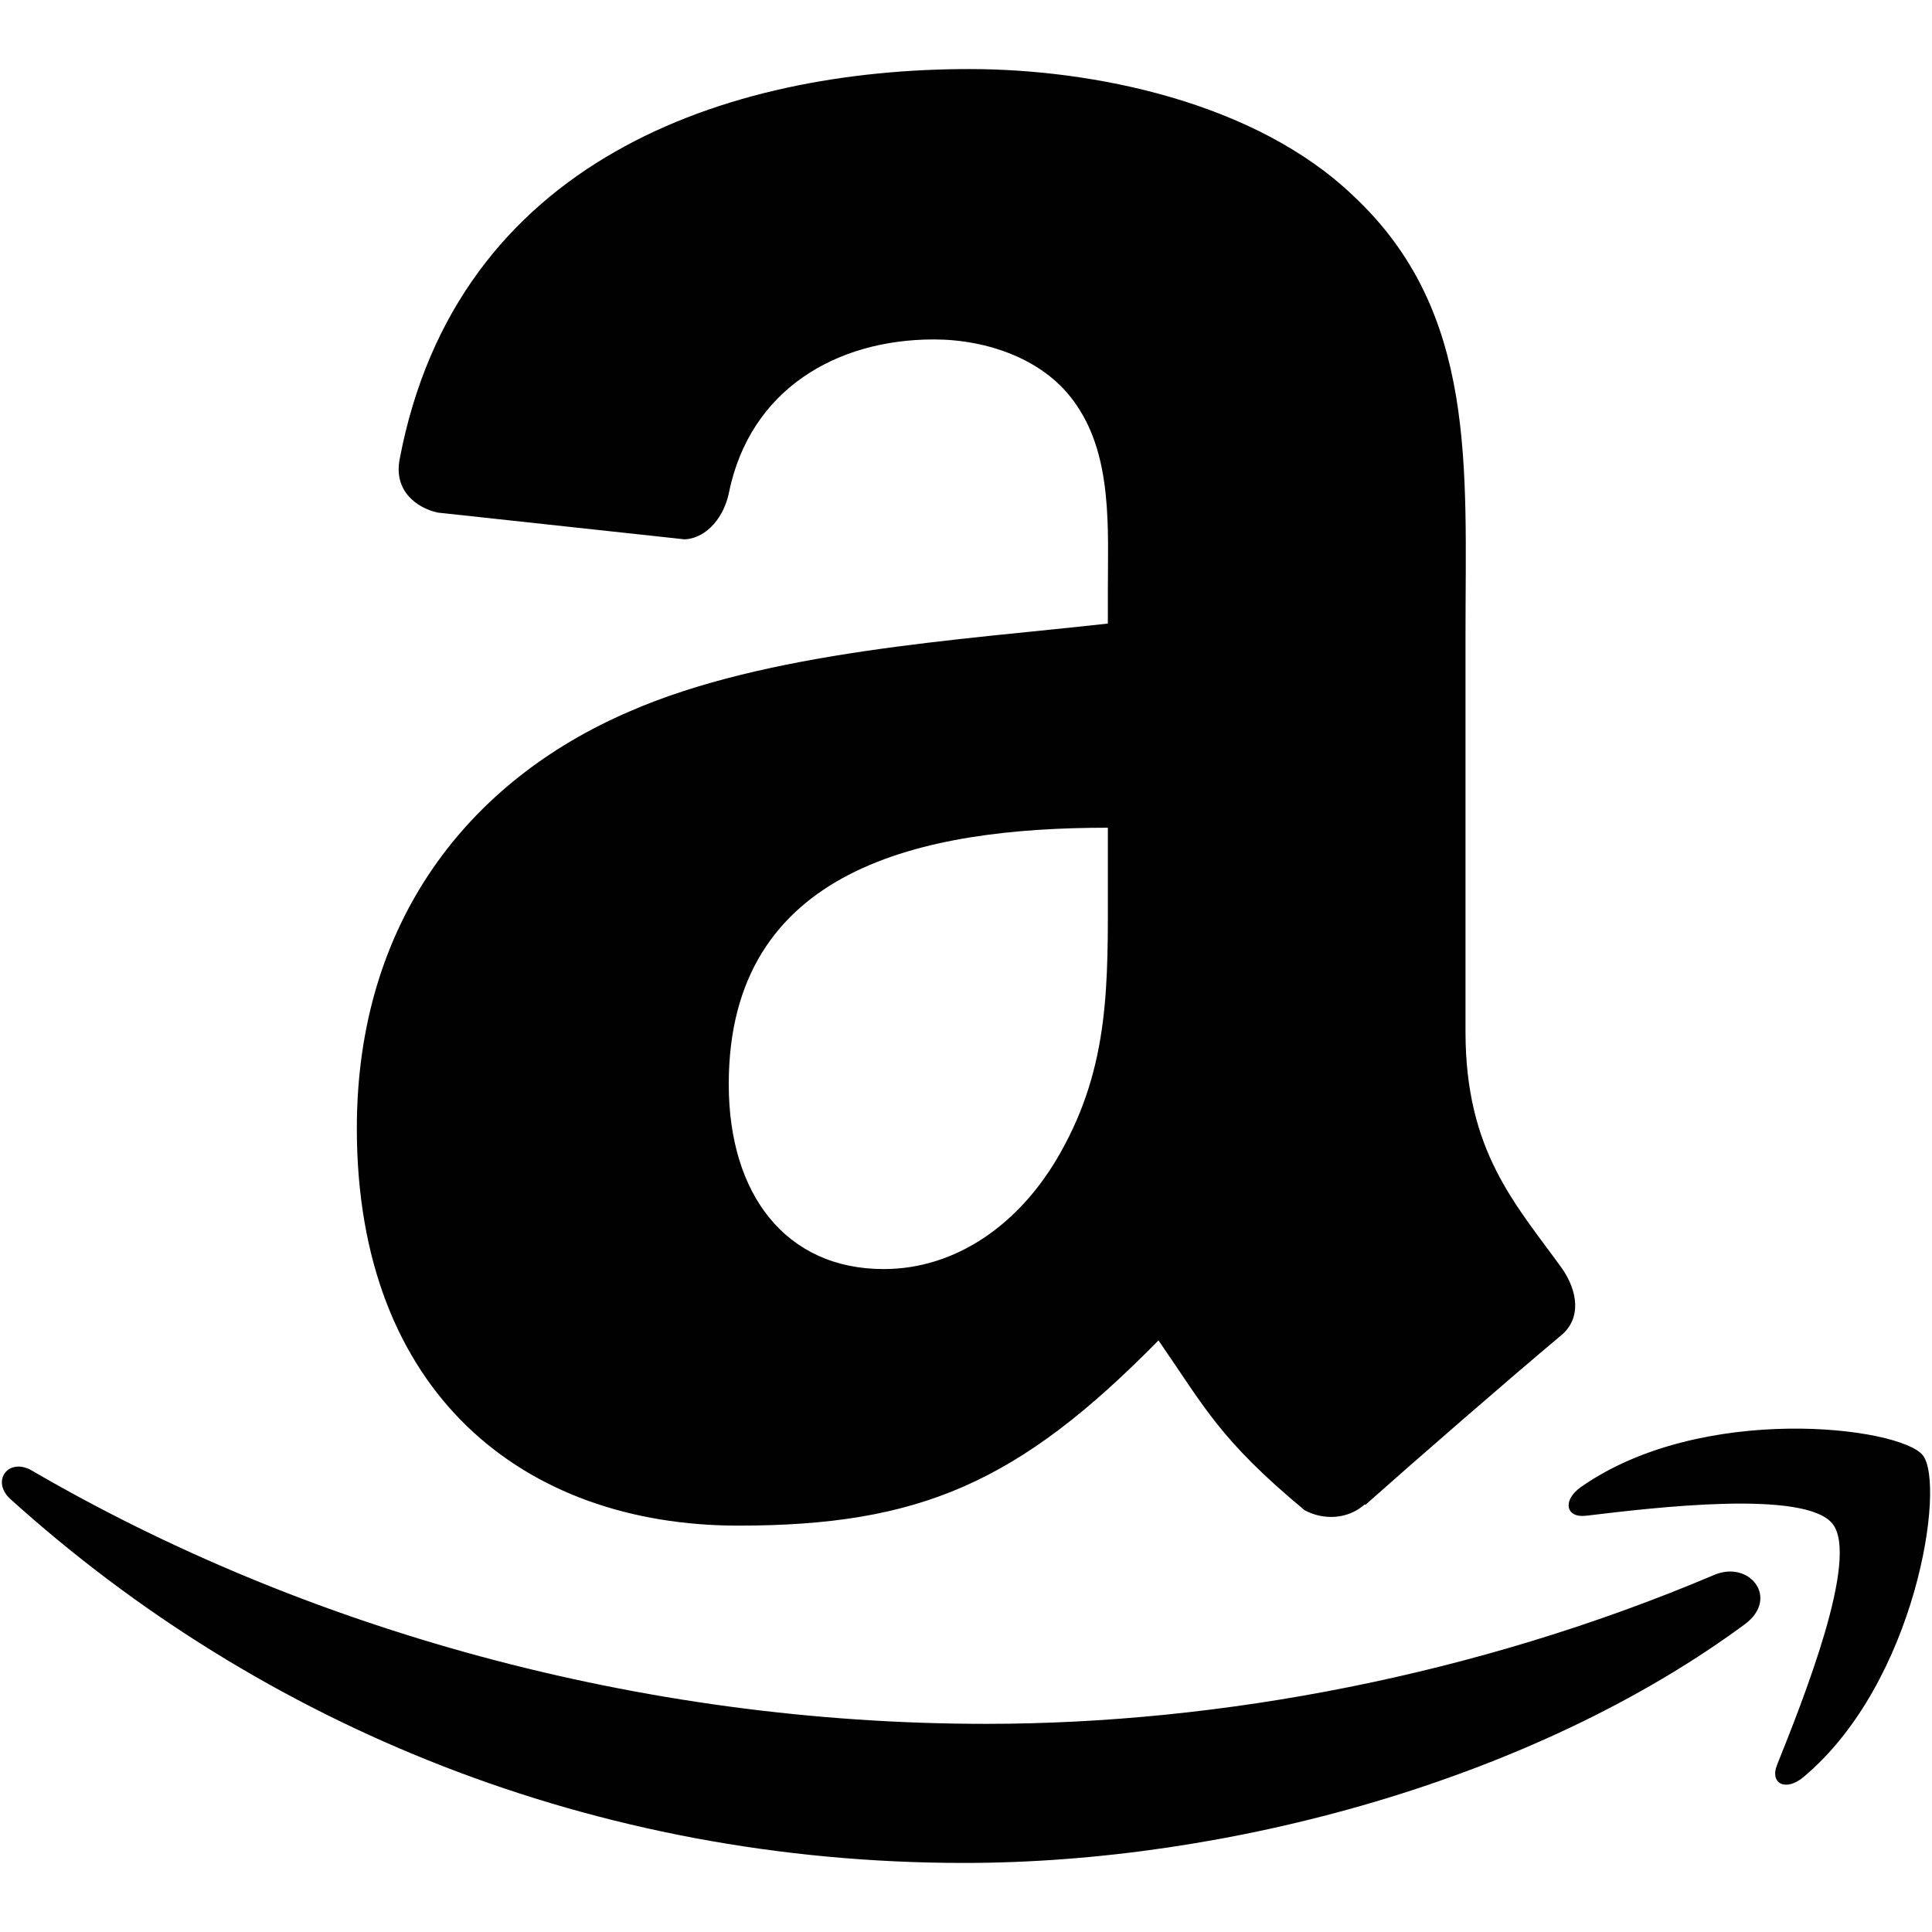 <?xml version="1.0" encoding="iso-8859-1"?>
<!DOCTYPE svg PUBLIC "-//W3C//DTD SVG 1.1//EN" "http://www.w3.org/Graphics/SVG/1.1/DTD/svg11.dtd">
<!-- Скачано с сайта svg4.ru / Downloaded from svg4.ru -->
<svg  version="1.1" xmlns="http://www.w3.org/2000/svg" xmlns:xlink="http://www.w3.org/1999/xlink"  width="800px"
	 height="800px" viewBox="0 0 512 512" xml:space="preserve">

<g id="7935ec95c421cee6d86eb22ecd1149e3">

<path style="display: inline; fill-rule: evenodd; clip-rule: evenodd; fill: #010101;" d="M293.596,233.97
		c0,26.322,0.627,48.264-12.651,71.65c-10.724,19.022-27.791,30.698-46.749,30.698c-25.905,0-41.069-19.73-41.069-48.979
		c0-57.525,51.607-67.983,100.469-67.983V233.97z M361.701,398.655c-4.48,4.005-10.934,4.283-15.971,1.567
		c-22.446-18.64-26.462-27.263-38.718-45.009c-37.07,37.767-63.335,49.094-111.356,49.094c-56.871,0-101.09-35.085-101.09-105.269
		c0-54.833,29.688-92.112,72.023-110.394c36.647-16.086,87.836-19.004,127.006-23.397v-8.774c0-16.074,1.253-35.091-8.218-48.979
		c-8.217-12.43-24.013-17.542-37.905-17.542c-25.76,0-48.67,13.196-54.288,40.552c-1.178,6.094-5.612,12.11-11.745,12.425
		l-65.459-7.092c-5.524-1.241-11.676-5.682-10.074-14.119c15.036-79.421,86.762-103.418,151.037-103.418
		c32.857,0,75.823,8.774,101.729,33.63c32.857,30.71,29.7,71.65,29.7,116.248v105.223c0,31.65,13.138,45.543,25.487,62.615
		c4.317,6.128,5.292,13.44-0.209,17.92c-13.8,11.571-38.324,32.869-51.811,44.87L361.701,398.655z M454.261,417.377
		c-62.721,26.602-130.884,39.461-192.884,39.461c-91.933,0-180.924-25.209-252.882-67.096c-6.302-3.668-10.968,2.797-5.733,7.532
		c66.702,60.236,154.845,96.425,252.732,96.425c69.846,0,150.949-21.971,206.903-63.254
		C471.646,423.598,463.72,413.361,454.261,417.377z M470.962,467.655c-2.043,5.106,2.345,7.172,6.964,3.296
		c30.014-25.116,37.767-77.716,31.615-85.317c-6.093-7.532-58.565-14.021-90.599,8.461c-4.921,3.481-4.062,8.24,1.394,7.59
		c18.036-2.17,58.182-6.986,65.343,2.183C492.828,413.036,477.717,450.779,470.962,467.655z">

</path>

</g>

</svg>